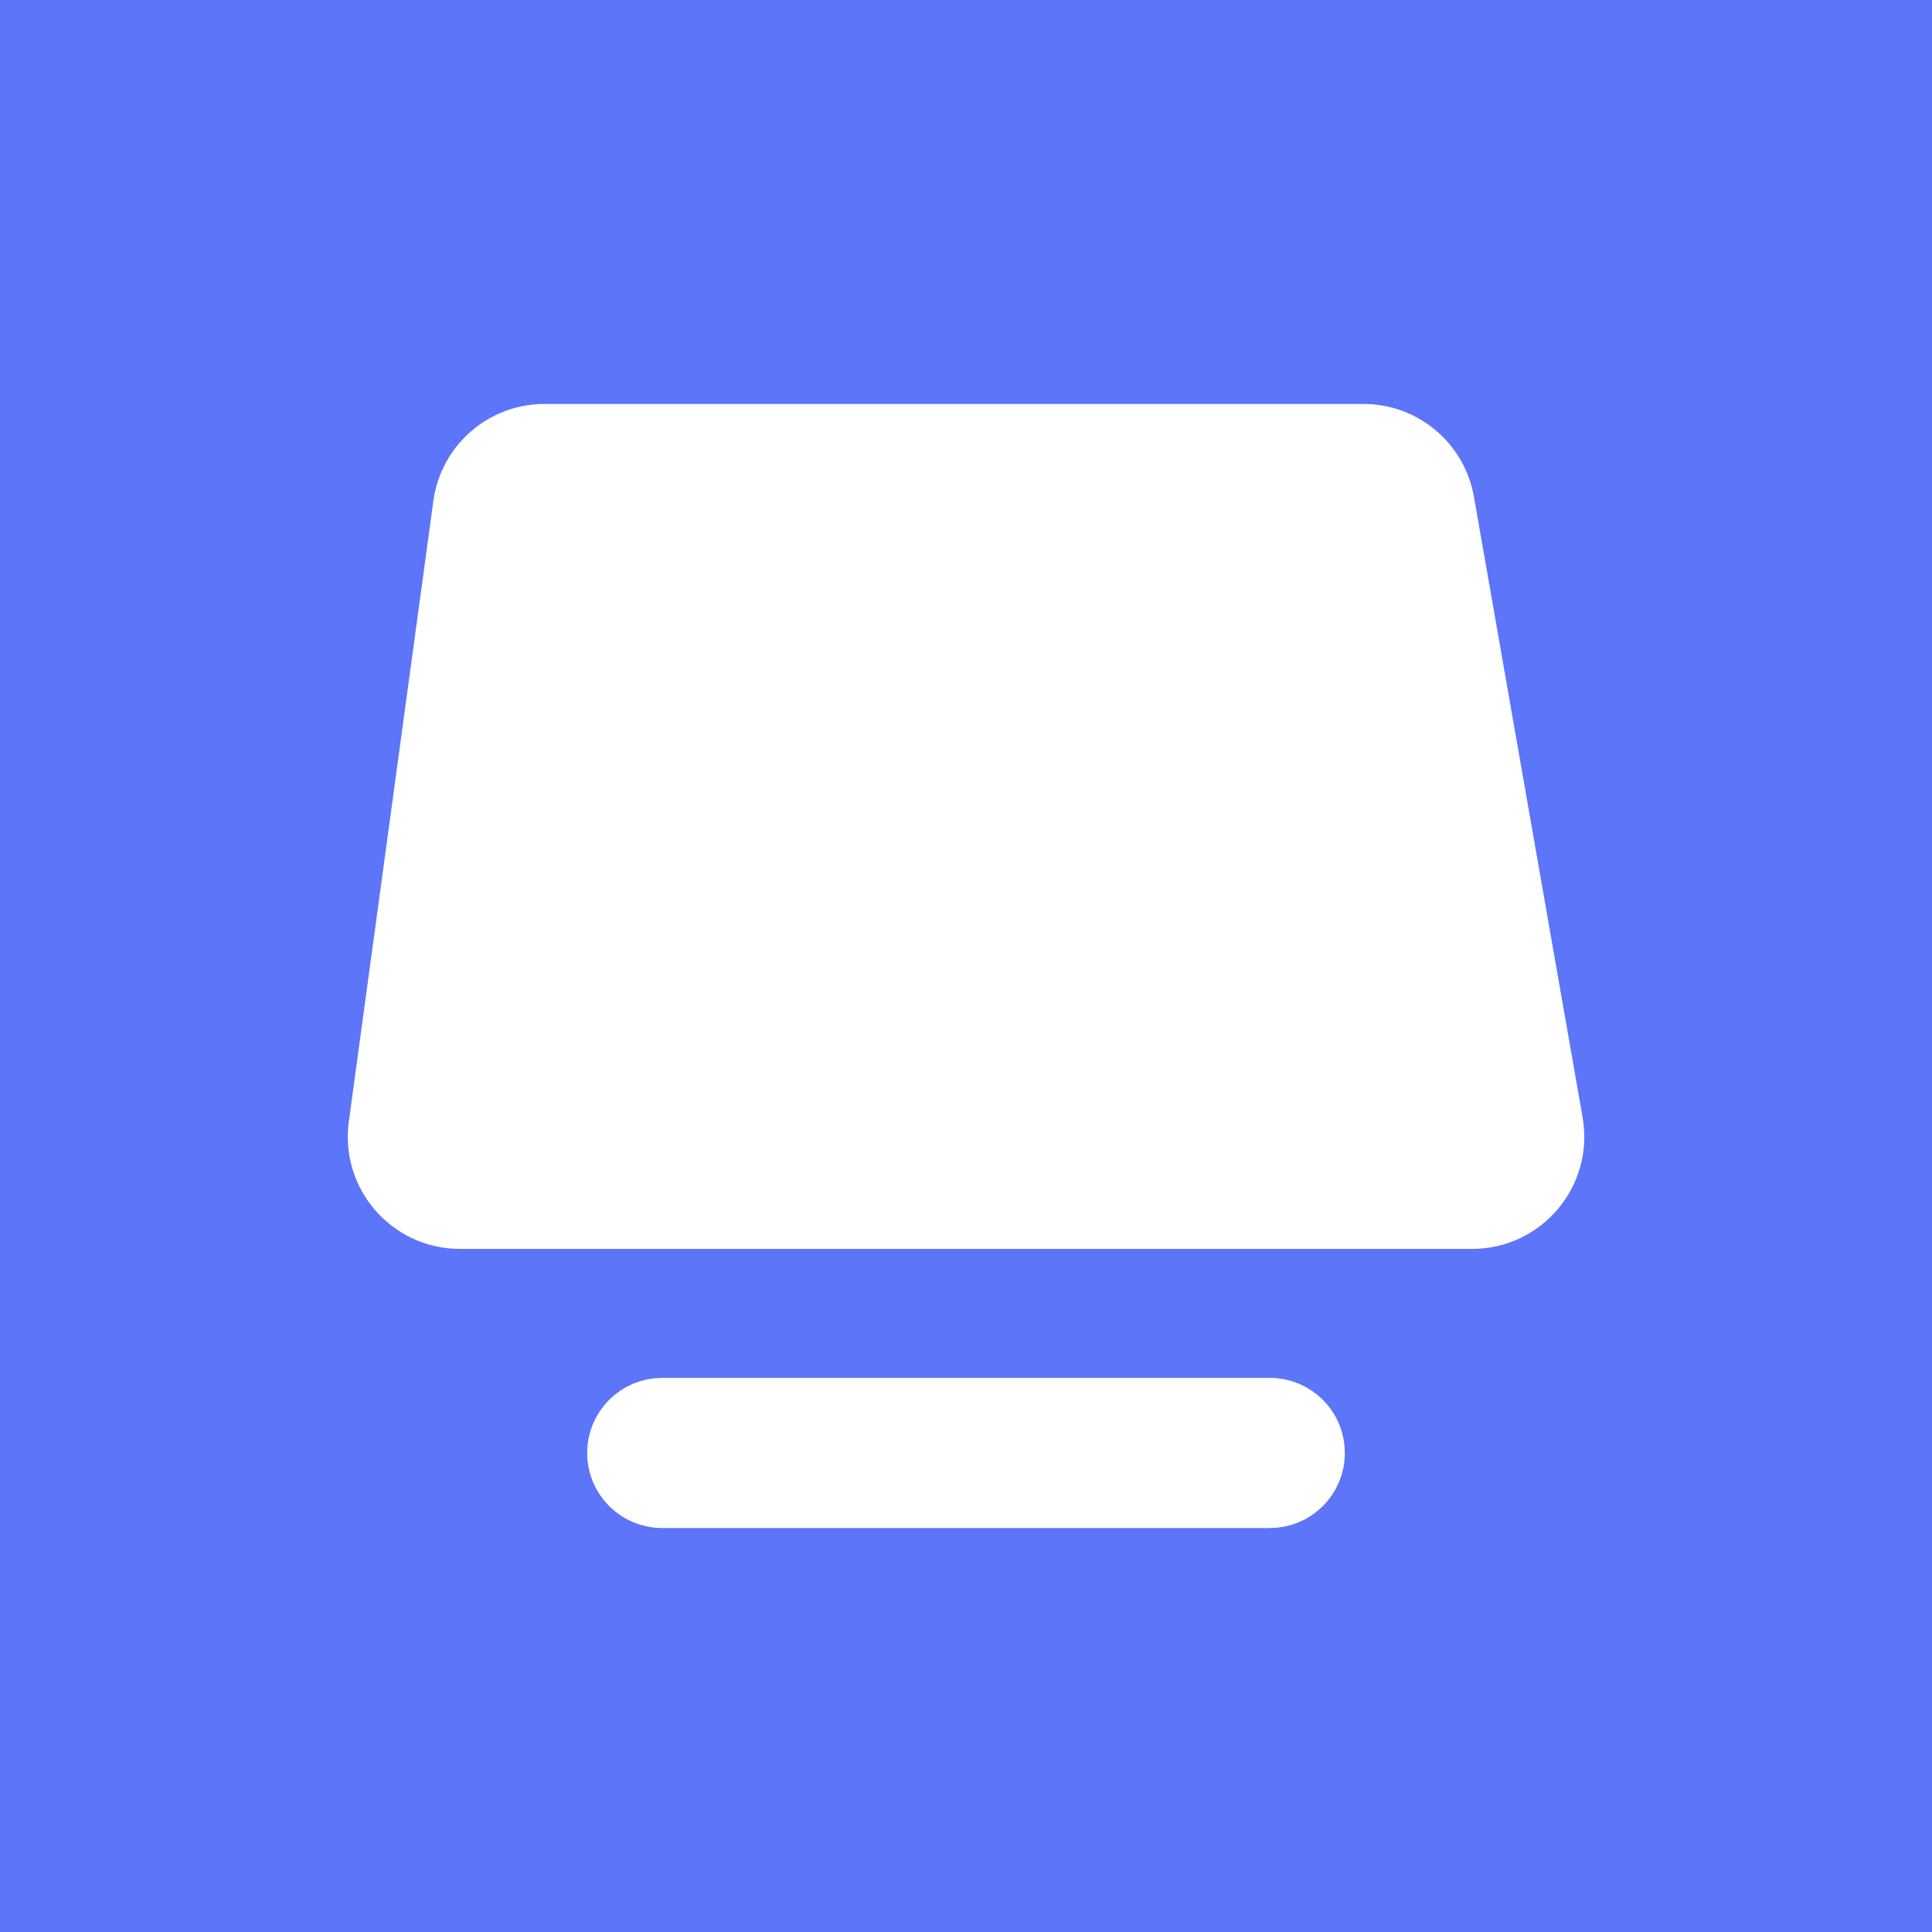 <svg width="256" height="256" version="1.1" viewBox="0 0 256 256" xmlns="http://www.w3.org/2000/svg">
	<rect width="256" height="256" fill="#5C75F9" />
	<g transform="translate(0 -4.234)" fill="#fff" stroke="#fff" stroke-width="9.908">
		<path d="m62.329 71.283c0.669-4.909 4.862-8.57 9.817-8.57h108.52c4.813 0 8.929 3.458 9.759 8.199l14.399 82.239c1.062 6.063-3.604 11.616-9.759 11.616h-134.12c-6.003 0-10.627-5.297-9.817-11.245z" />
		<path d="m168.25 191.76-80.501 5e-4c-2.76 0-4.997 2.238-4.997 4.998 0 2.76 2.238 4.998 4.998 4.998h80.5c2.76 0 4.998-2.238 4.998-4.998 0-2.761-2.237-4.998-4.997-4.998z" />
	</g>
</svg>
